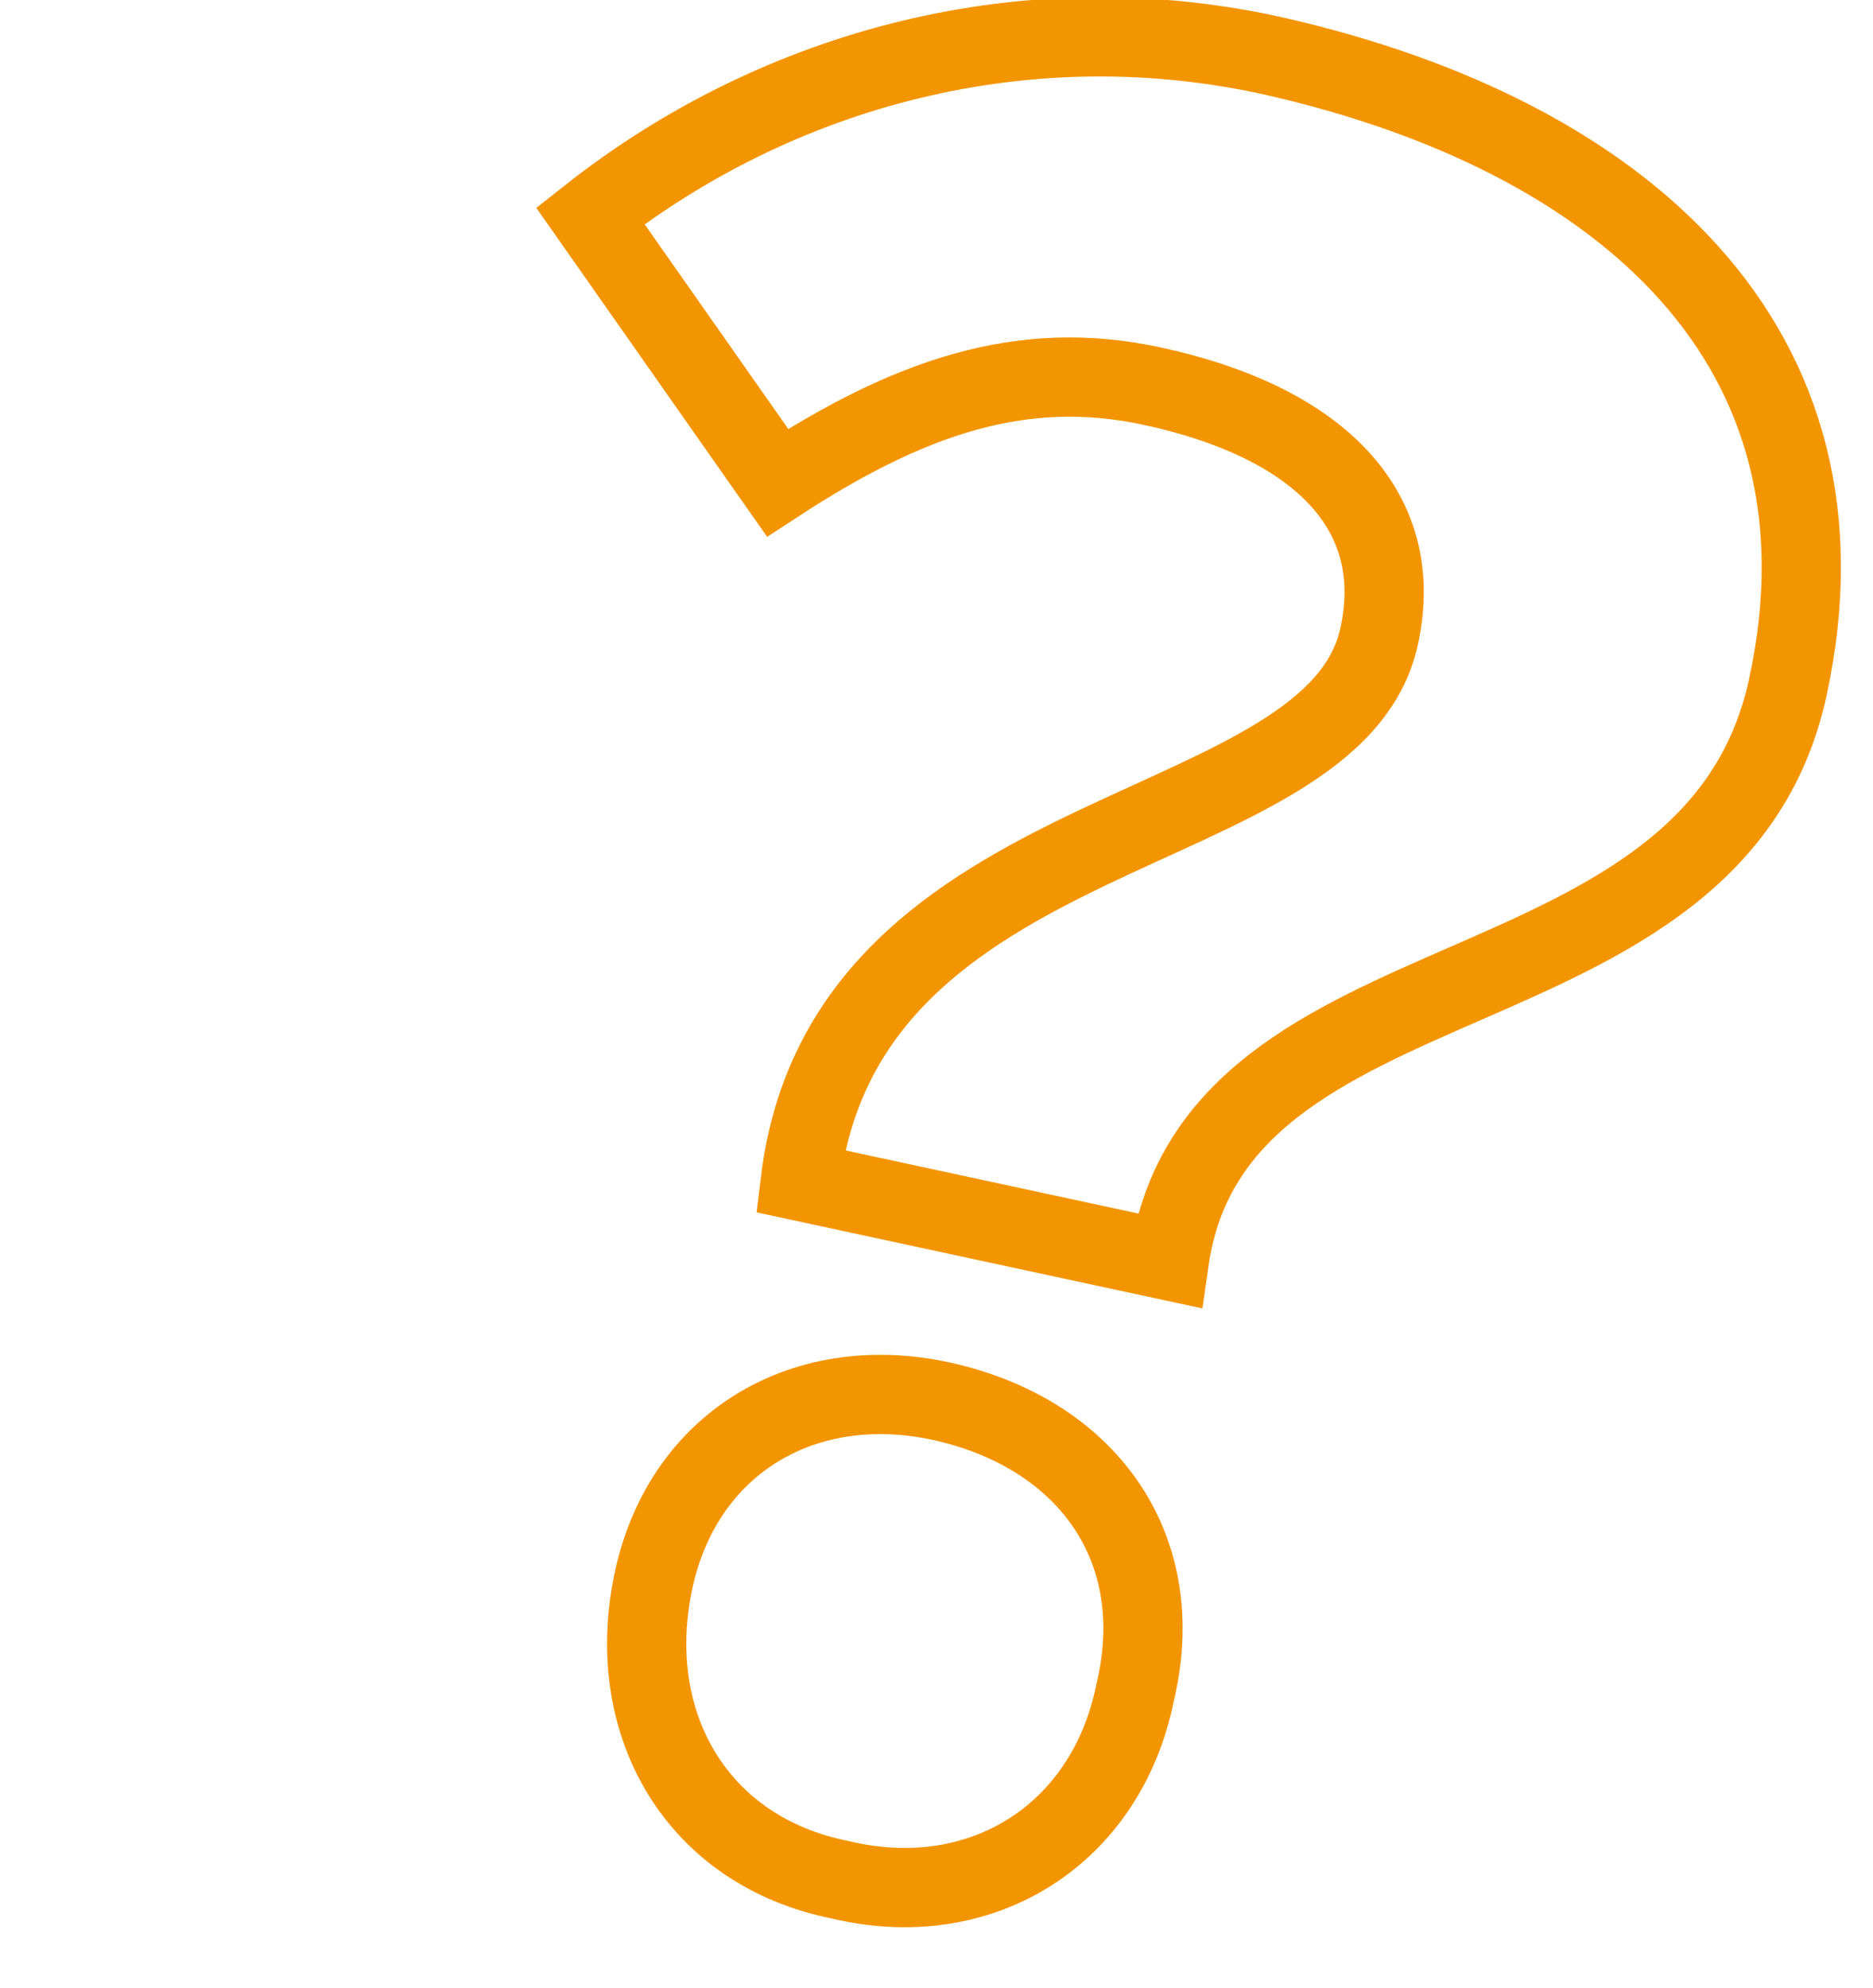 <?xml version="1.0" encoding="utf-8"?>
<!-- Generator: Adobe Illustrator 27.1.1, SVG Export Plug-In . SVG Version: 6.00 Build 0)  -->
<svg version="1.1" id="レイヤー_1" xmlns="http://www.w3.org/2000/svg" xmlns:xlink="http://www.w3.org/1999/xlink" x="0px"
	 y="0px" viewBox="0 0 33 35" style="enable-background:new 0 0 33 35;" xml:space="preserve">
<style type="text/css">
	.st0{fill:none;stroke:#F39500;stroke-width:1.396;stroke-miterlimit:10;}
</style>
<g>
	<path class="st0" d="M24.3,11.2c0.5-2.3-1.2-3.8-4-4.4C18,6.3,16,7,13.7,8.5l-3.3-4.7c3.3-2.6,7.7-3.8,12.1-2.8
		c6.1,1.4,10.3,5.1,9,11.1c-1.3,6-10.1,4.5-10.9,10.1l-6.5-1.4C14.9,14.3,23.5,14.9,24.3,11.2z M11.5,27.9c0.5-2.5,2.7-3.8,5.2-3.2
		s3.9,2.6,3.3,5.1c-0.5,2.5-2.7,3.9-5.2,3.3C12.3,32.6,11,30.4,11.5,27.9z"/>
</g>
</svg>
